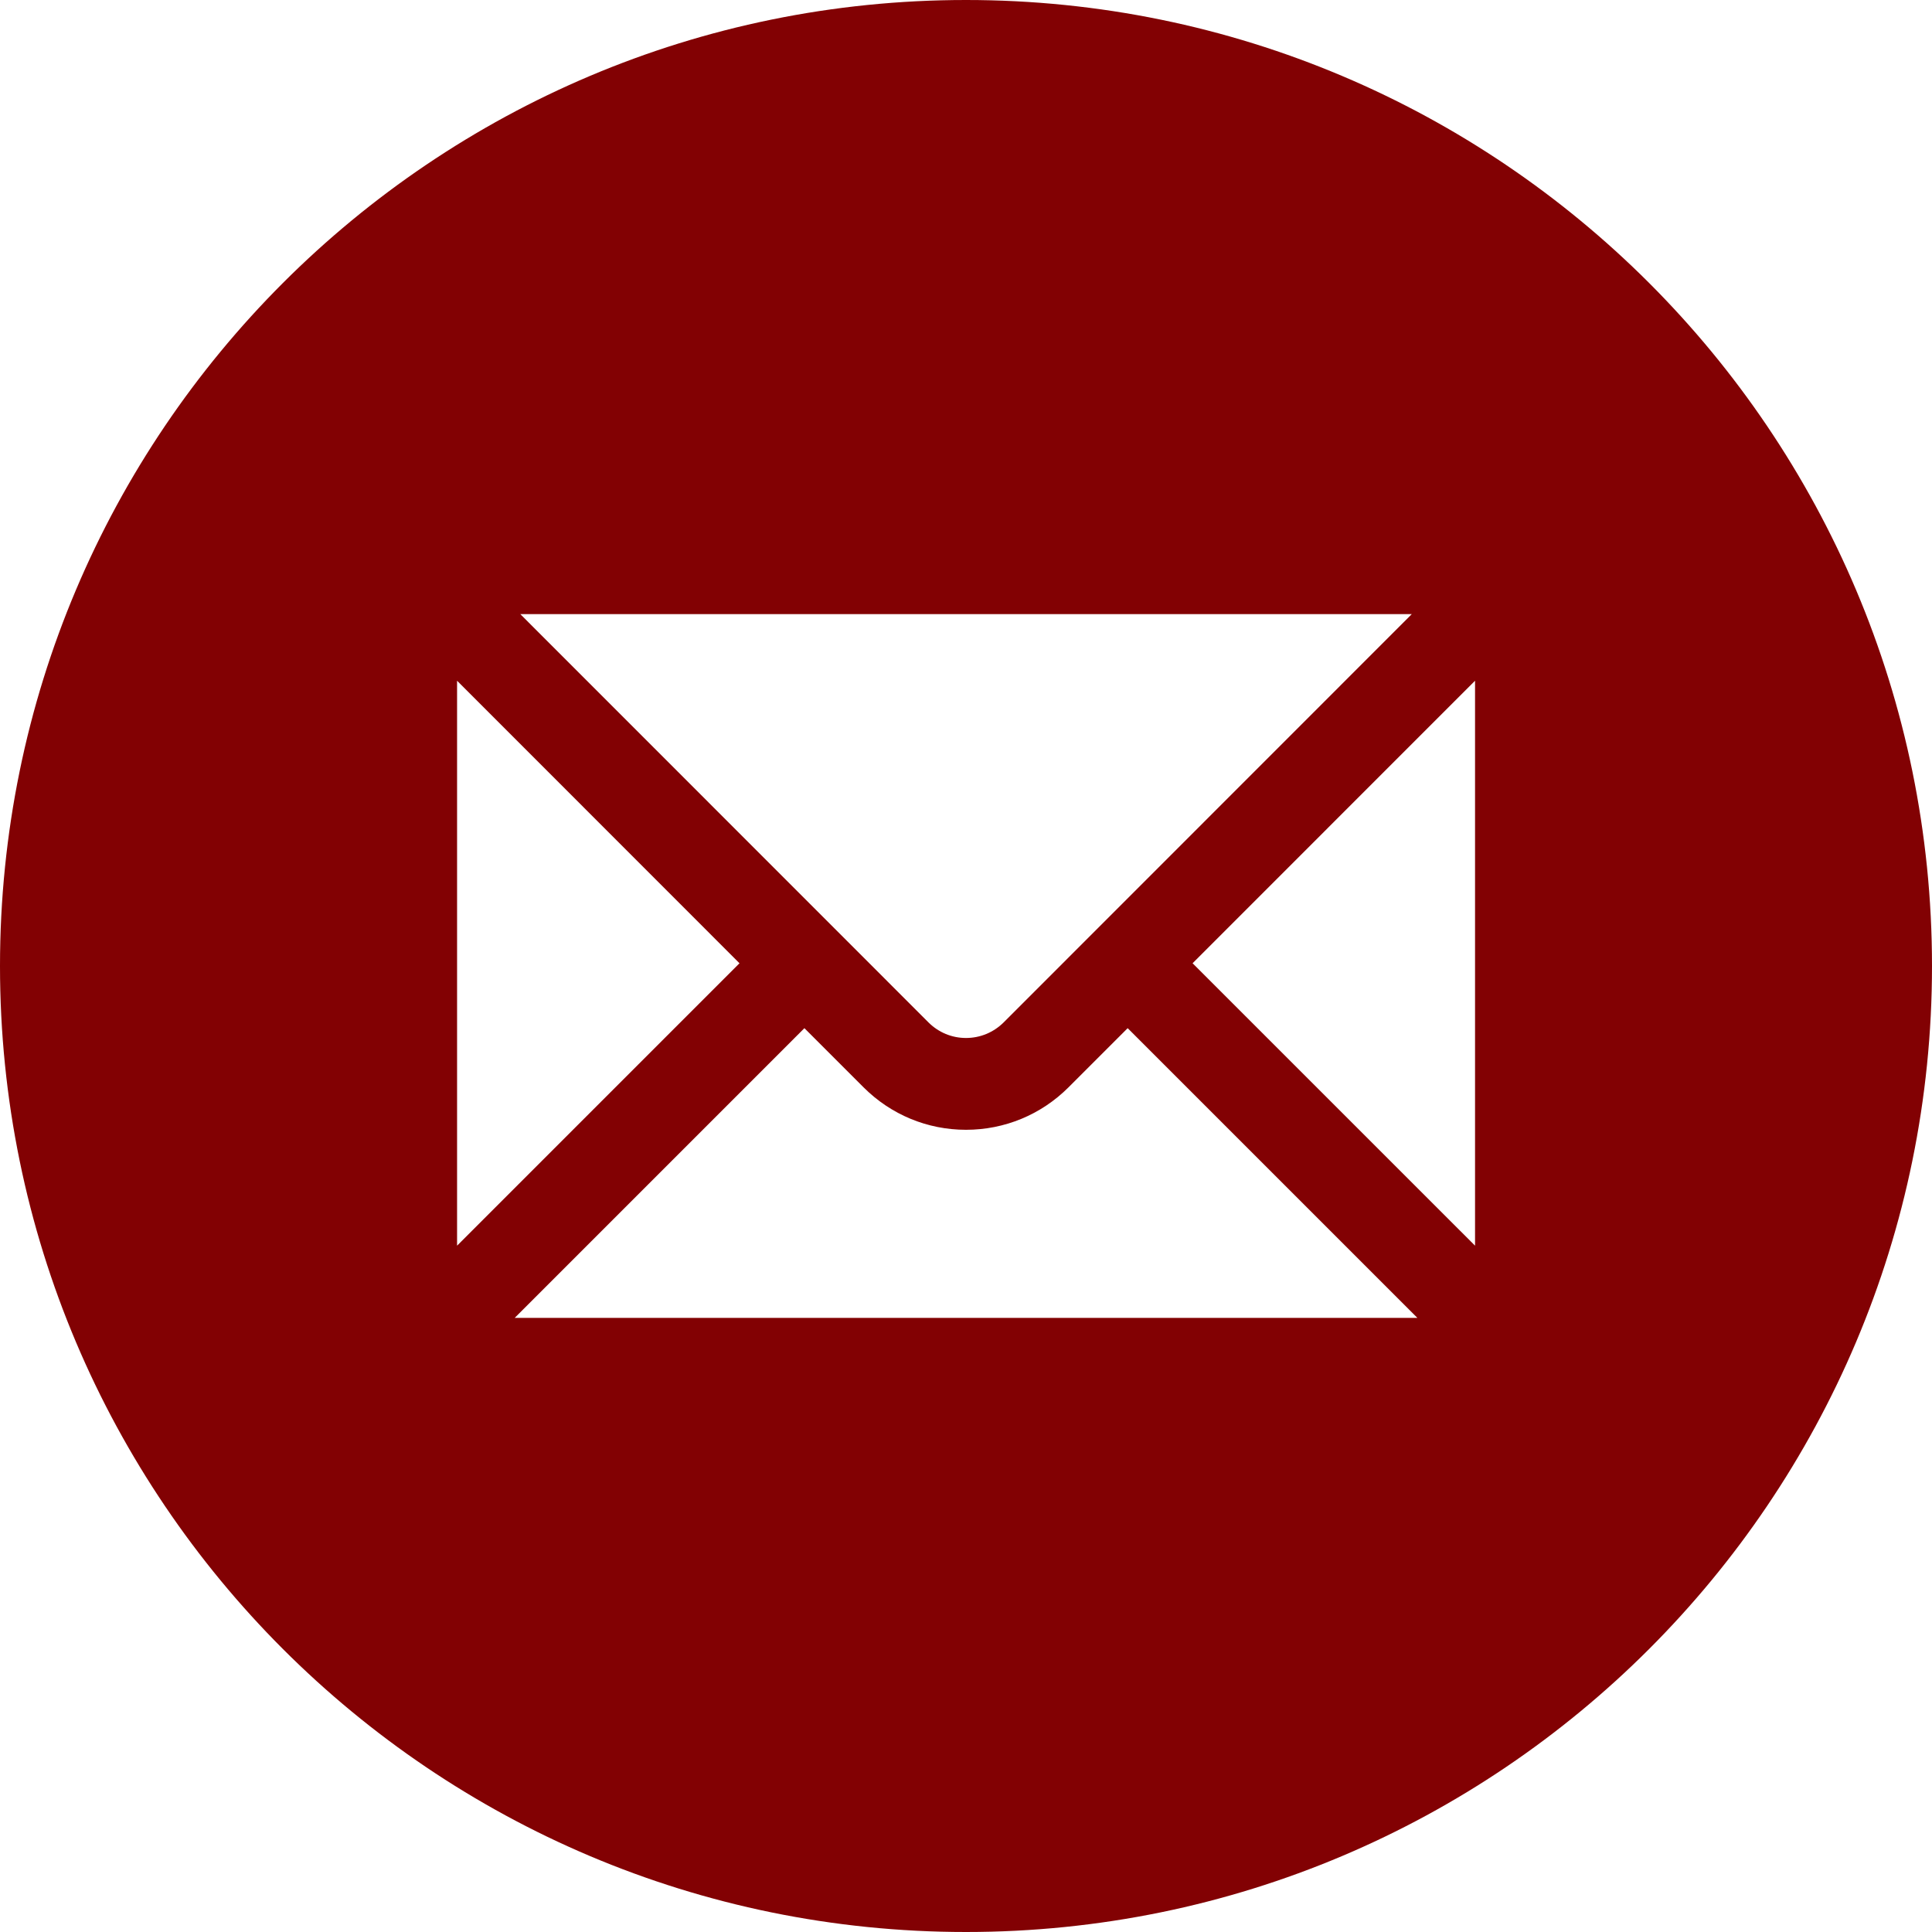 <svg width="50" height="50" viewBox="0 0 50 50" fill="none" xmlns="http://www.w3.org/2000/svg">
<g clip-path="url(#clip0_660_8)">
<path d="M25 0C11.194 0 0 11.194 0 25C0 38.806 11.194 50 25 50C38.806 50 50 38.808 50 25C50 11.192 38.808 0 25 0ZM38.174 32.238L30.864 24.929L38.174 17.617V32.238ZM13.321 34.106L20.818 26.609L22.353 28.144C23.061 28.849 24.002 29.239 25 29.239C25.998 29.239 26.941 28.849 27.649 28.144L29.184 26.609L36.681 34.106H13.321ZM11.829 17.617L19.138 24.929L11.829 32.238V17.617ZM36.536 15.894L25.97 26.464C25.71 26.72 25.366 26.863 25 26.863C24.634 26.863 24.292 26.72 24.033 26.464L13.466 15.894H36.536Z" fill="#820103"/>
</g>
<defs>
<clipPath id="clip0_660_8">
<rect width="50" height="50" fill="white"/>
</clipPath>
</defs>
</svg>
